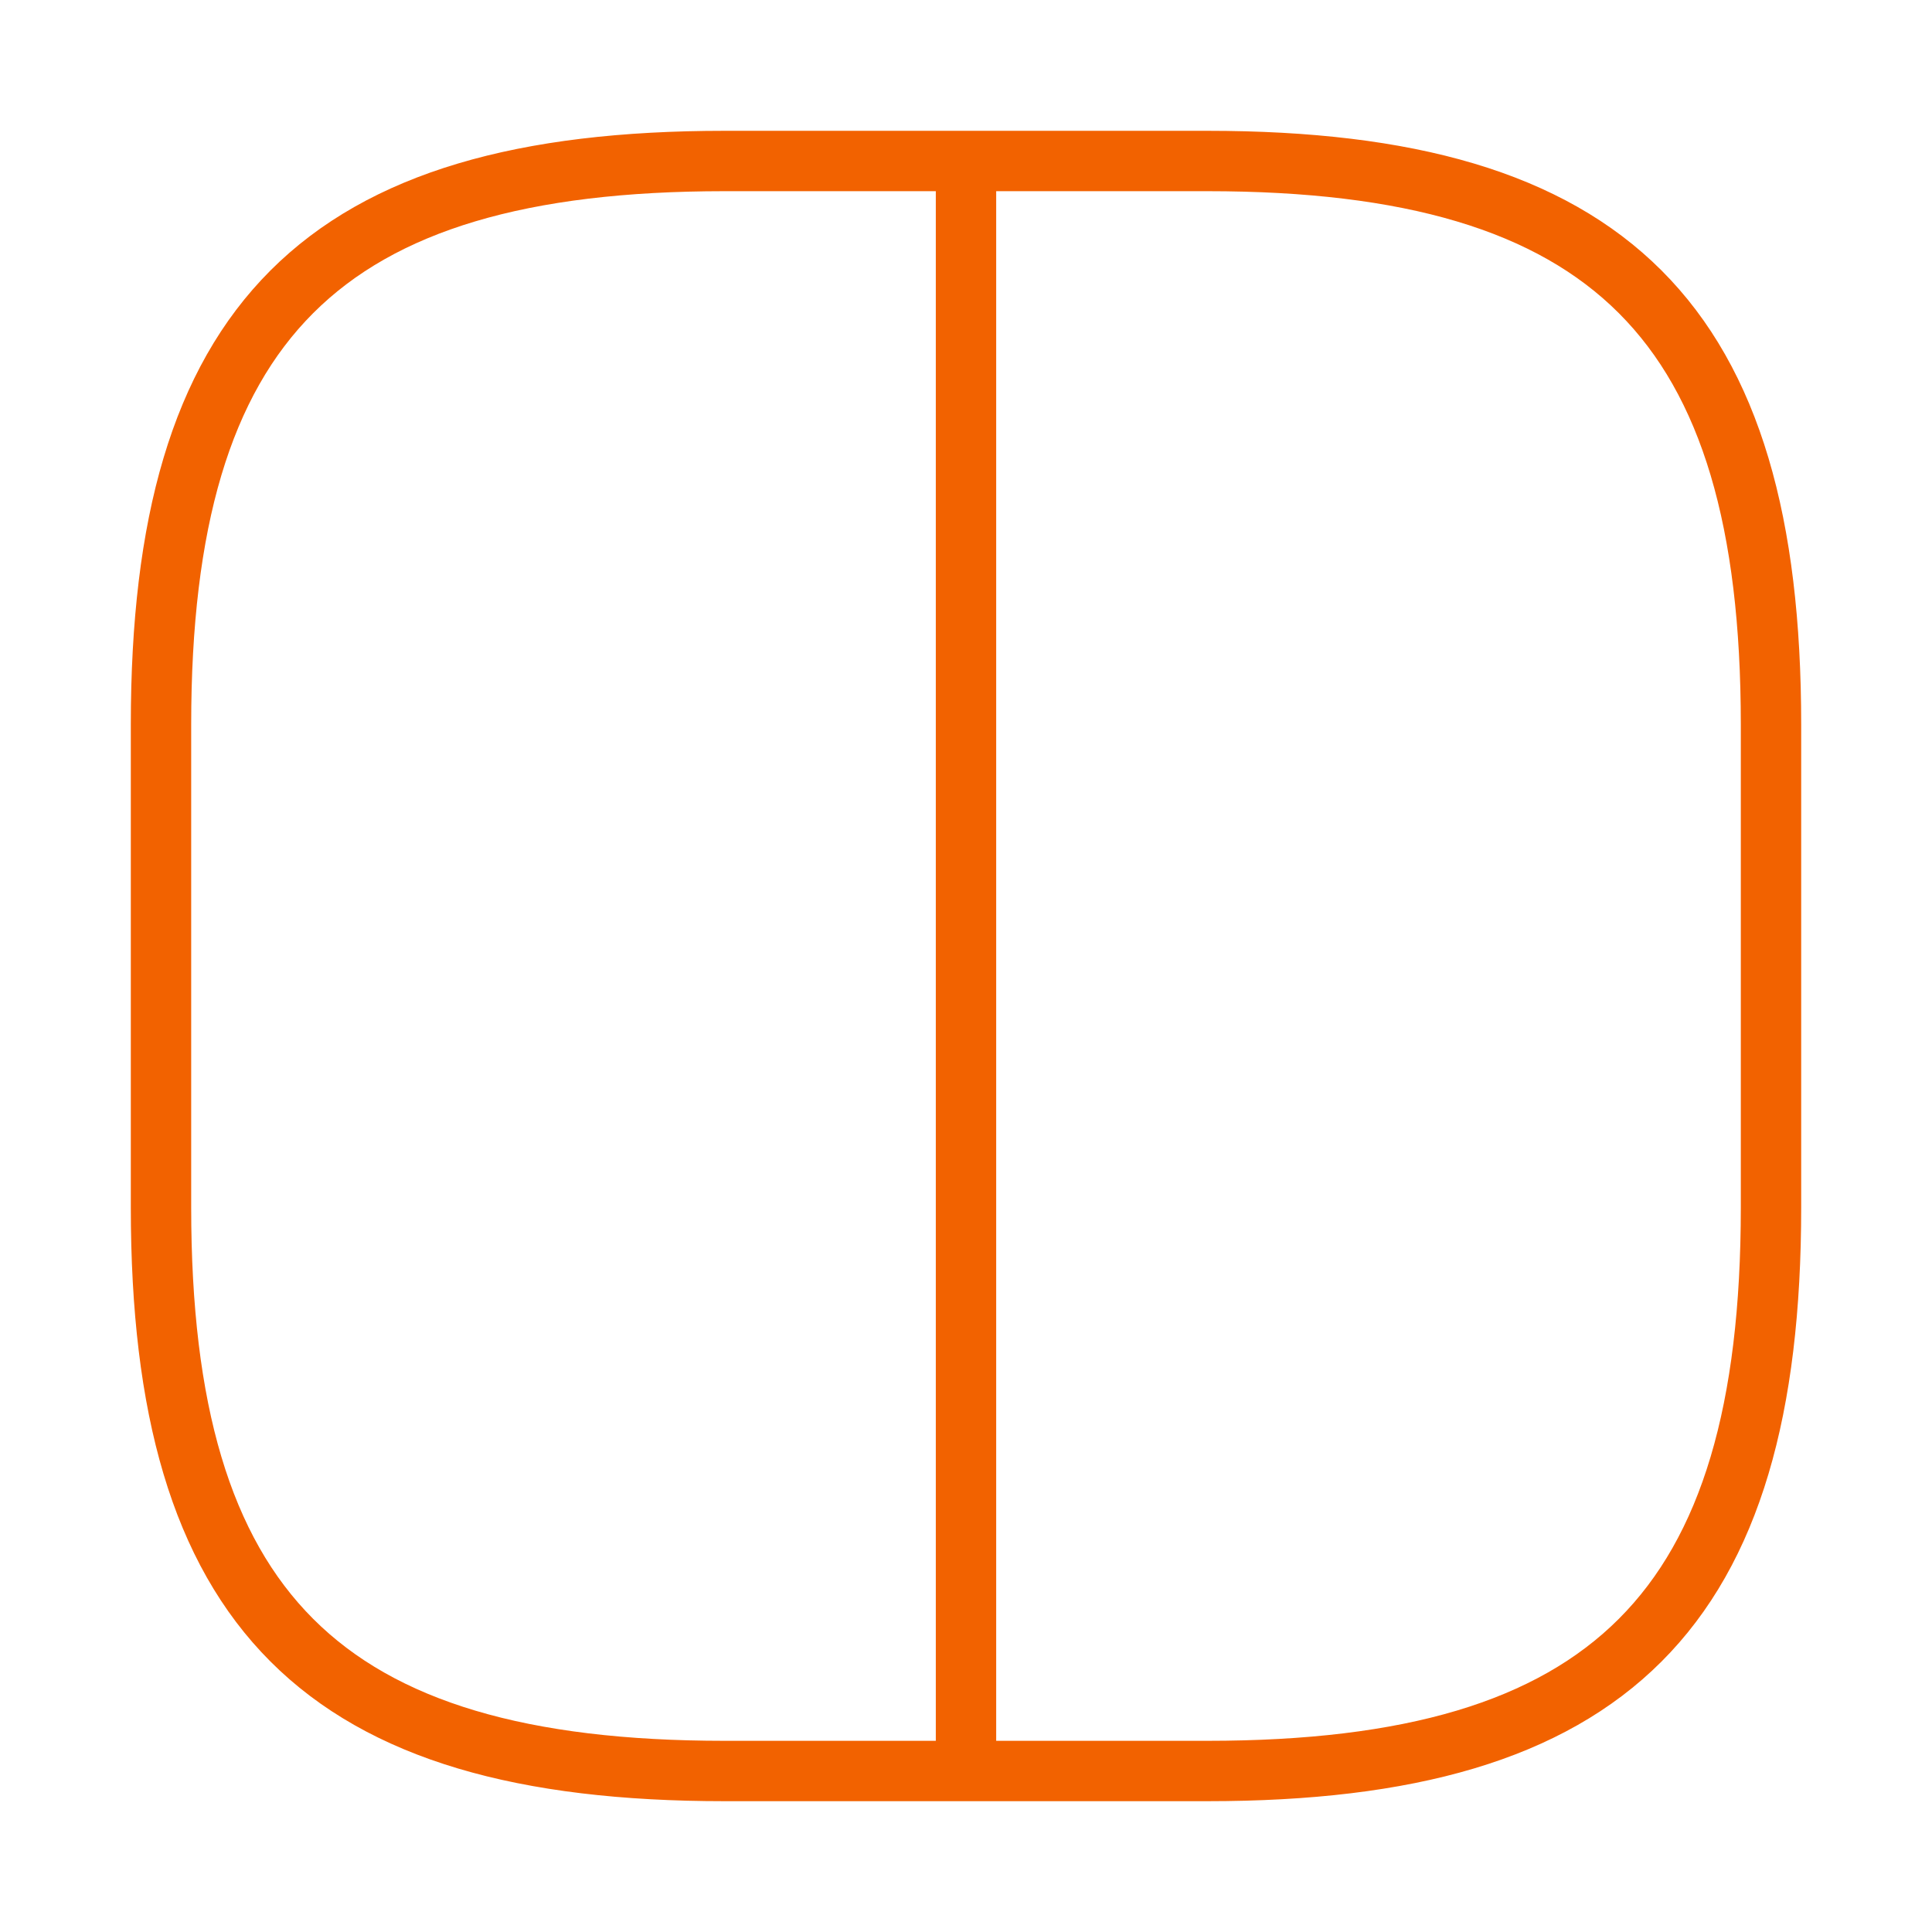 <svg xmlns="http://www.w3.org/2000/svg" width="48" height="48" fill="none"><path stroke="#F26200" stroke-linecap="round" stroke-linejoin="round" vector-effect="non-scaling-stroke" stroke-width="1.5" d="M18 44h12c10 0 14-4 14-14V18C44 8 40 4 30 4H18C8 4 4 8 4 18v12c0 10 4 14 14 14ZM24 4v40"/></svg>